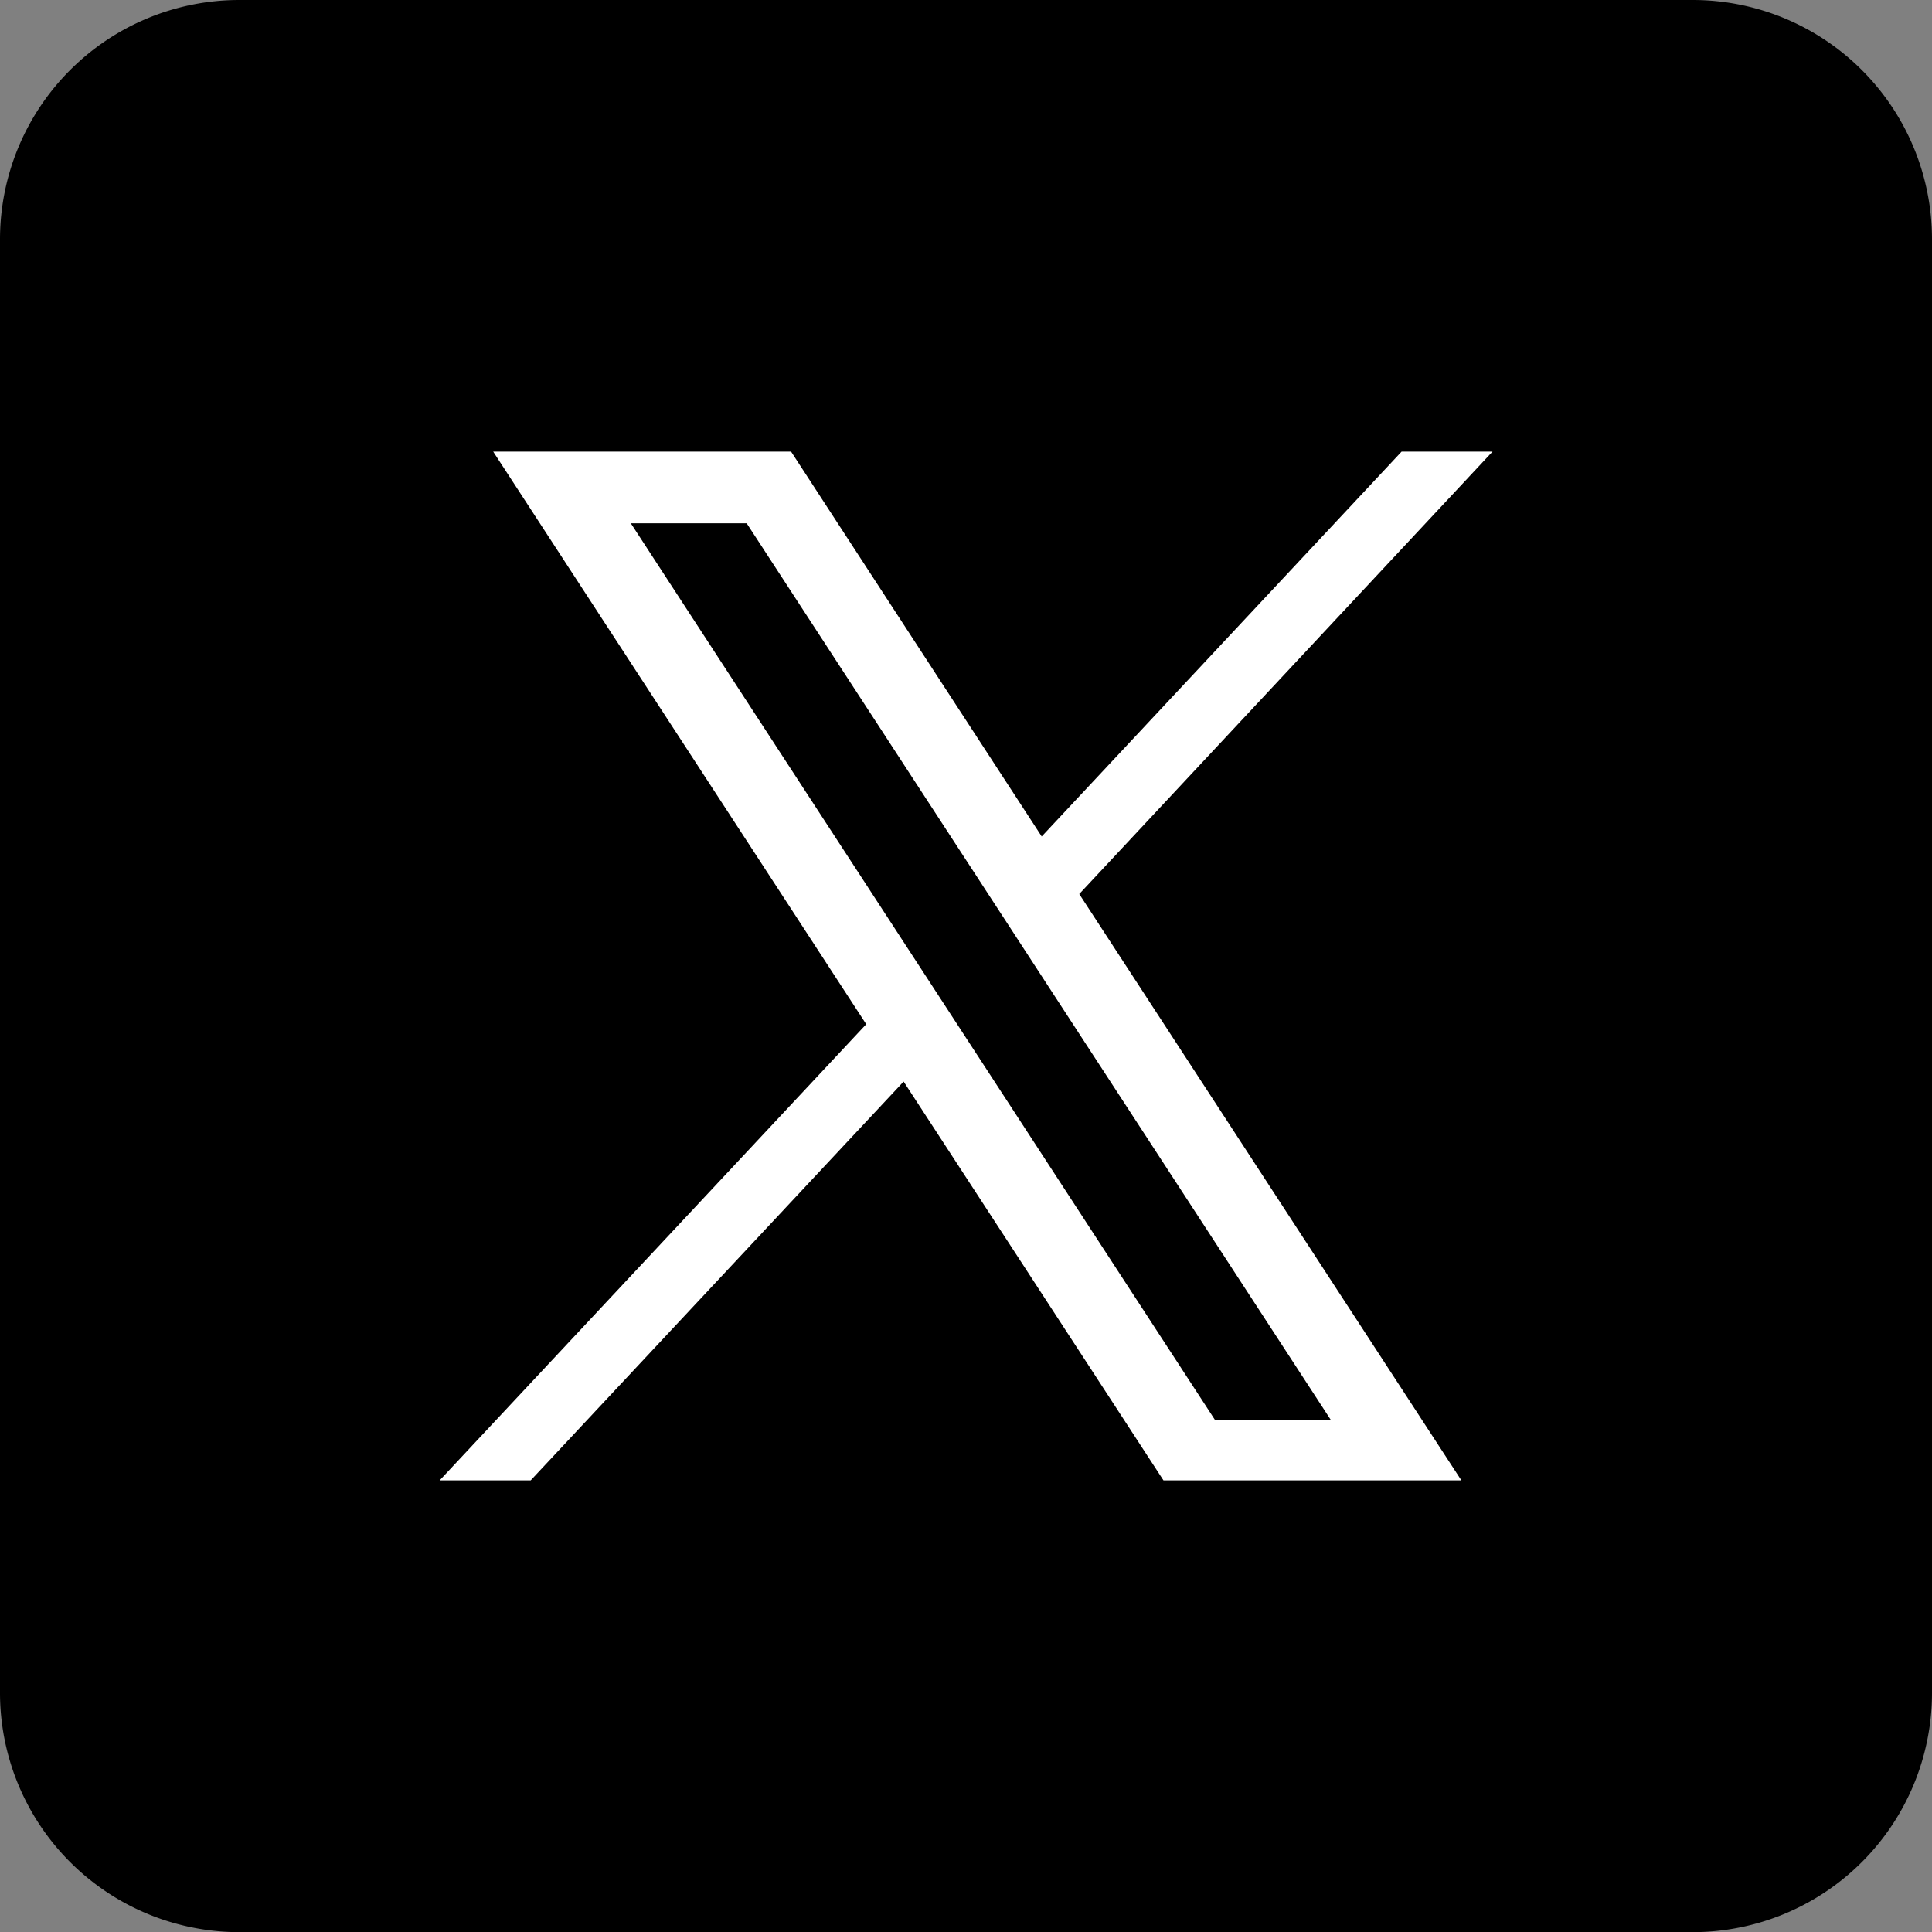 <svg id="グループ_4853" data-name="グループ 4853" xmlns="http://www.w3.org/2000/svg" xmlns:xlink="http://www.w3.org/1999/xlink" width="40.858" height="40.858" viewBox="0 0 40.858 40.858">
  <rect x="0" y="0" width="40.858" height="40.858" fill="#808080" stroke="none"/>
  <defs>
    <clipPath id="clip-path">
      <rect id="長方形_11102" data-name="長方形 11102" width="40.858" height="40.858" fill="none"/>
    </clipPath>
  </defs>
  <g id="グループ_4852" data-name="グループ 4852" clip-path="url(#clip-path)">
    <path id="パス_20877" data-name="パス 20877" d="M35.8,0H5.061A5.061,5.061,0,0,0,0,5.061V35.8a5.061,5.061,0,0,0,5.061,5.061H35.8A5.061,5.061,0,0,0,40.858,35.8V5.061A5.061,5.061,0,0,0,35.8,0"/>
    <path id="パス_20878" data-name="パス 20878" d="M199.123,181.737H197.2l-7.611,8.139-5.3-8.139h-6.3l7.889,12.109-9.021,9.647h1.925l7.887-8.434,5.495,8.434h6.3l-8.081-12.4ZM195.7,202.21h-2.45L180.9,183.253h2.45Z" transform="translate(-167.559 -172.186)" fill="#fff"/>
  </g>
</svg>
